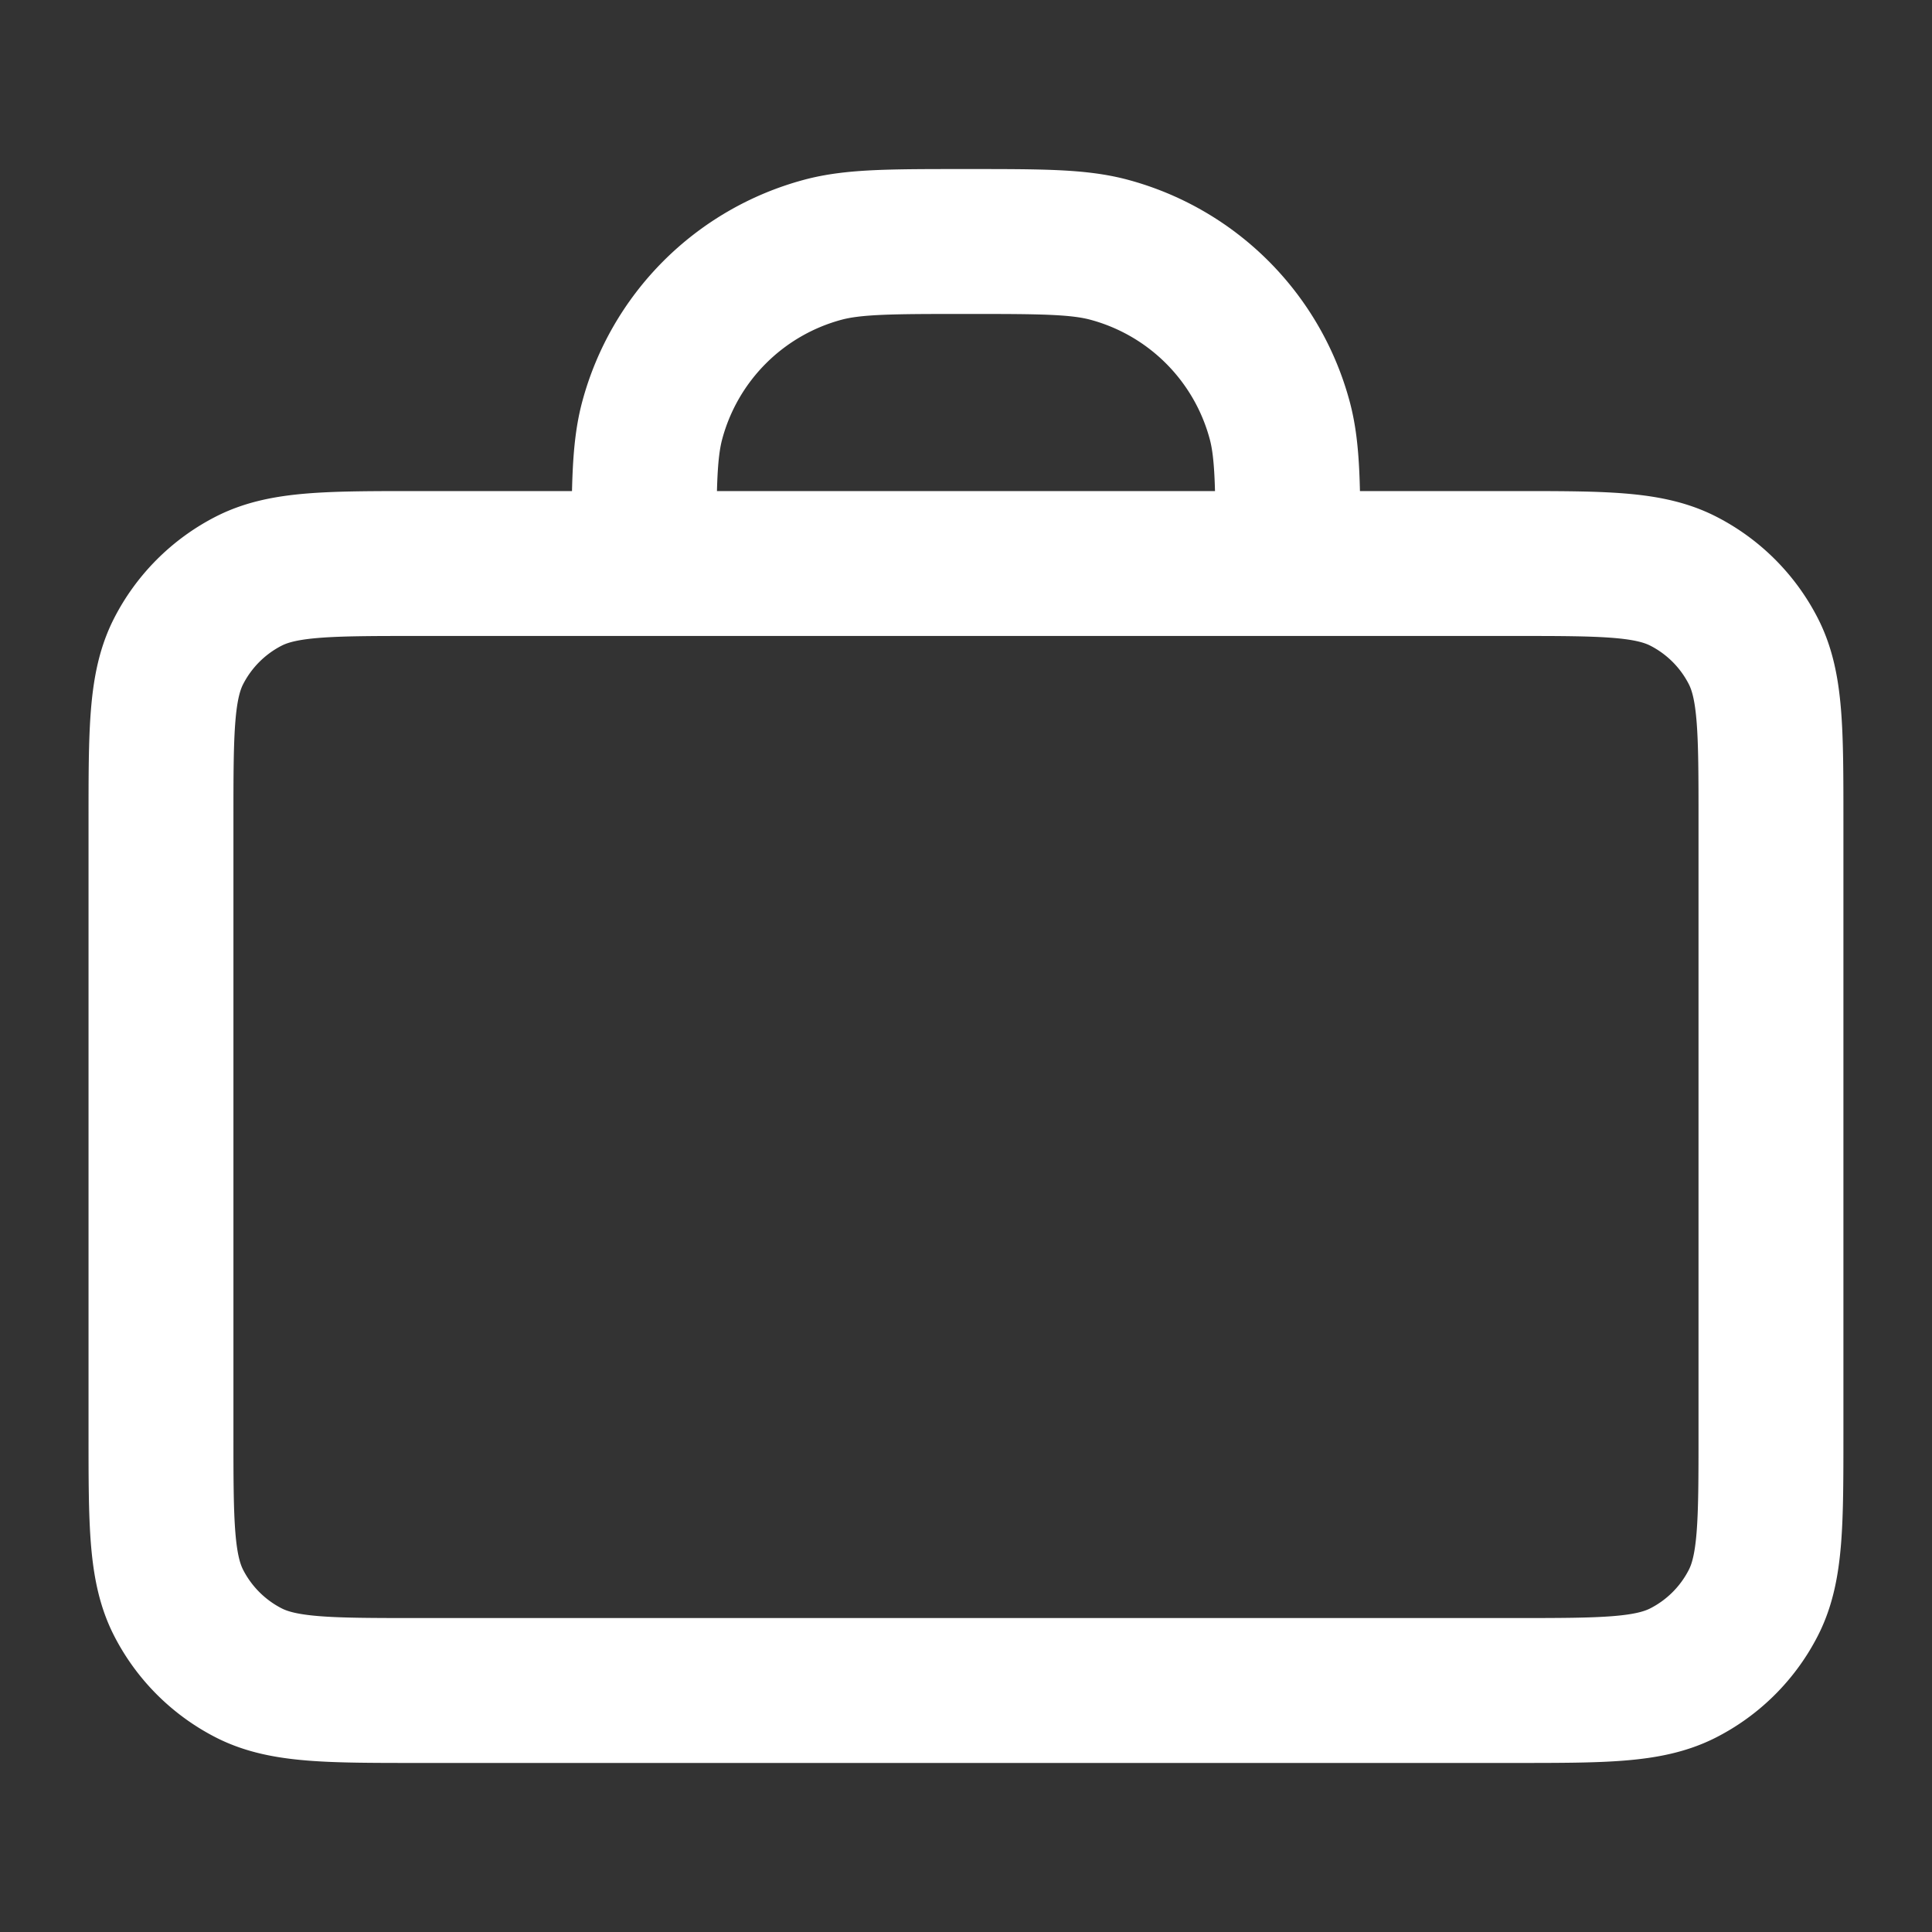 <svg xmlns="http://www.w3.org/2000/svg" width="40" height="40" fill="none"><rect width="100%" height="100%" fill="#333333" stroke="none"/><path stroke="#fff" stroke-linecap="round" stroke-linejoin="round" stroke-width="3" d="M26.666 11.667c0-1.55 0-2.325-.17-2.961A5 5 0 0 0 22.96 5.17C22.325 5 21.55 5 20 5s-2.325 0-2.961.17a5 5 0 0 0-3.536 3.536c-.17.636-.17 1.41-.17 2.96M8.666 35h22.667c1.867 0 2.8 0 3.513-.363a3.333 3.333 0 0 0 1.457-1.457c.363-.713.363-1.646.363-3.513V17c0-1.867 0-2.8-.363-3.513a3.333 3.333 0 0 0-1.457-1.457c-.713-.363-1.646-.363-3.513-.363H8.666c-1.867 0-2.8 0-3.513.363-.627.32-1.137.83-1.457 1.457-.363.713-.363 1.646-.363 3.513v12.667c0 1.866 0 2.8.363 3.513.32.627.83 1.137 1.457 1.457C5.866 35 6.8 35 8.666 35Z"/></svg>
